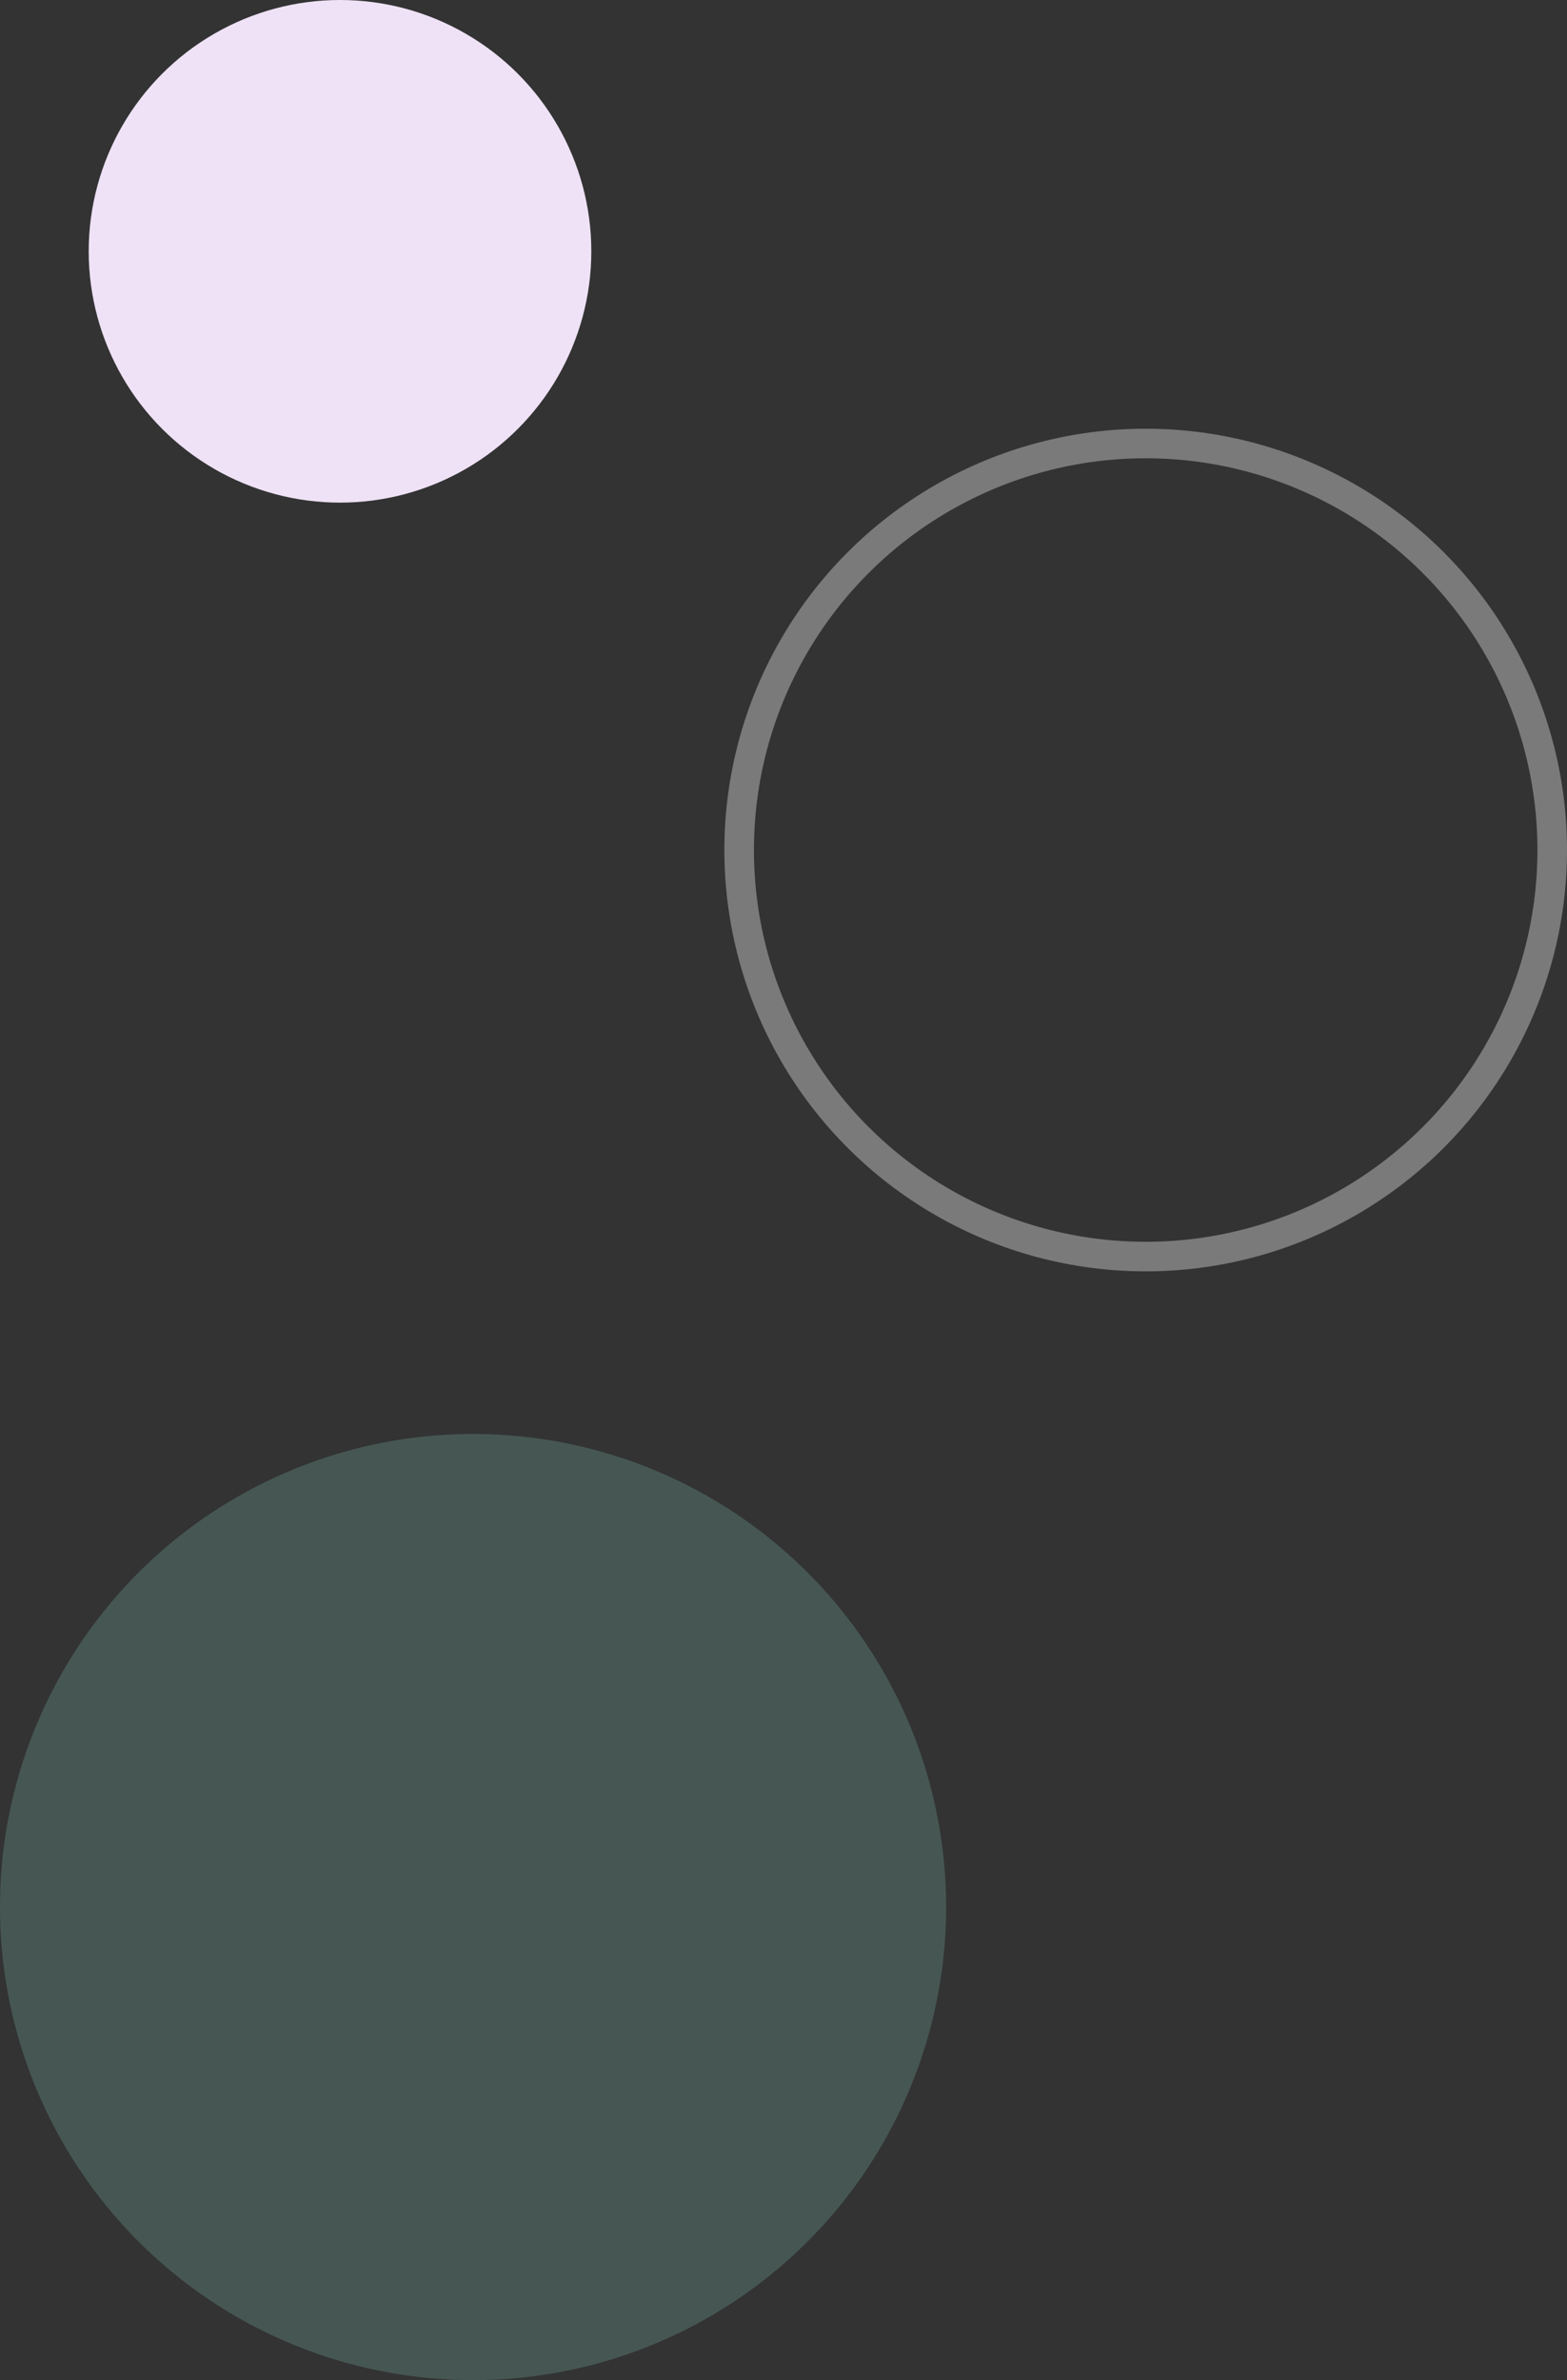 <svg xmlns="http://www.w3.org/2000/svg" width="106" height="161" viewBox="0 0 106 161">
  <rect x="0" y="0" width="106" height="161" fill="#333333" stroke="none"/>
  <g id="img1" transform="translate(-31 -572)">
    <g id="Ellipse_3" data-name="Ellipse 3" transform="translate(80 601)" fill="none" stroke="#fff" stroke-width="2" opacity="0.349">
      <circle cx="28.5" cy="28.5" r="28.5" stroke="none"/>
      <circle cx="28.5" cy="28.5" r="27.5" fill="none"/>
    </g>
    <circle id="Ellipse_16" data-name="Ellipse 16" cx="17" cy="17" r="17" transform="translate(37 572)" fill="#efe2f6"/>
    <circle id="Ellipse_14" data-name="Ellipse 14" cx="32" cy="32" r="32" transform="translate(31 669)" fill="#91e5d5" opacity="0.201"/>
  </g>
</svg>
